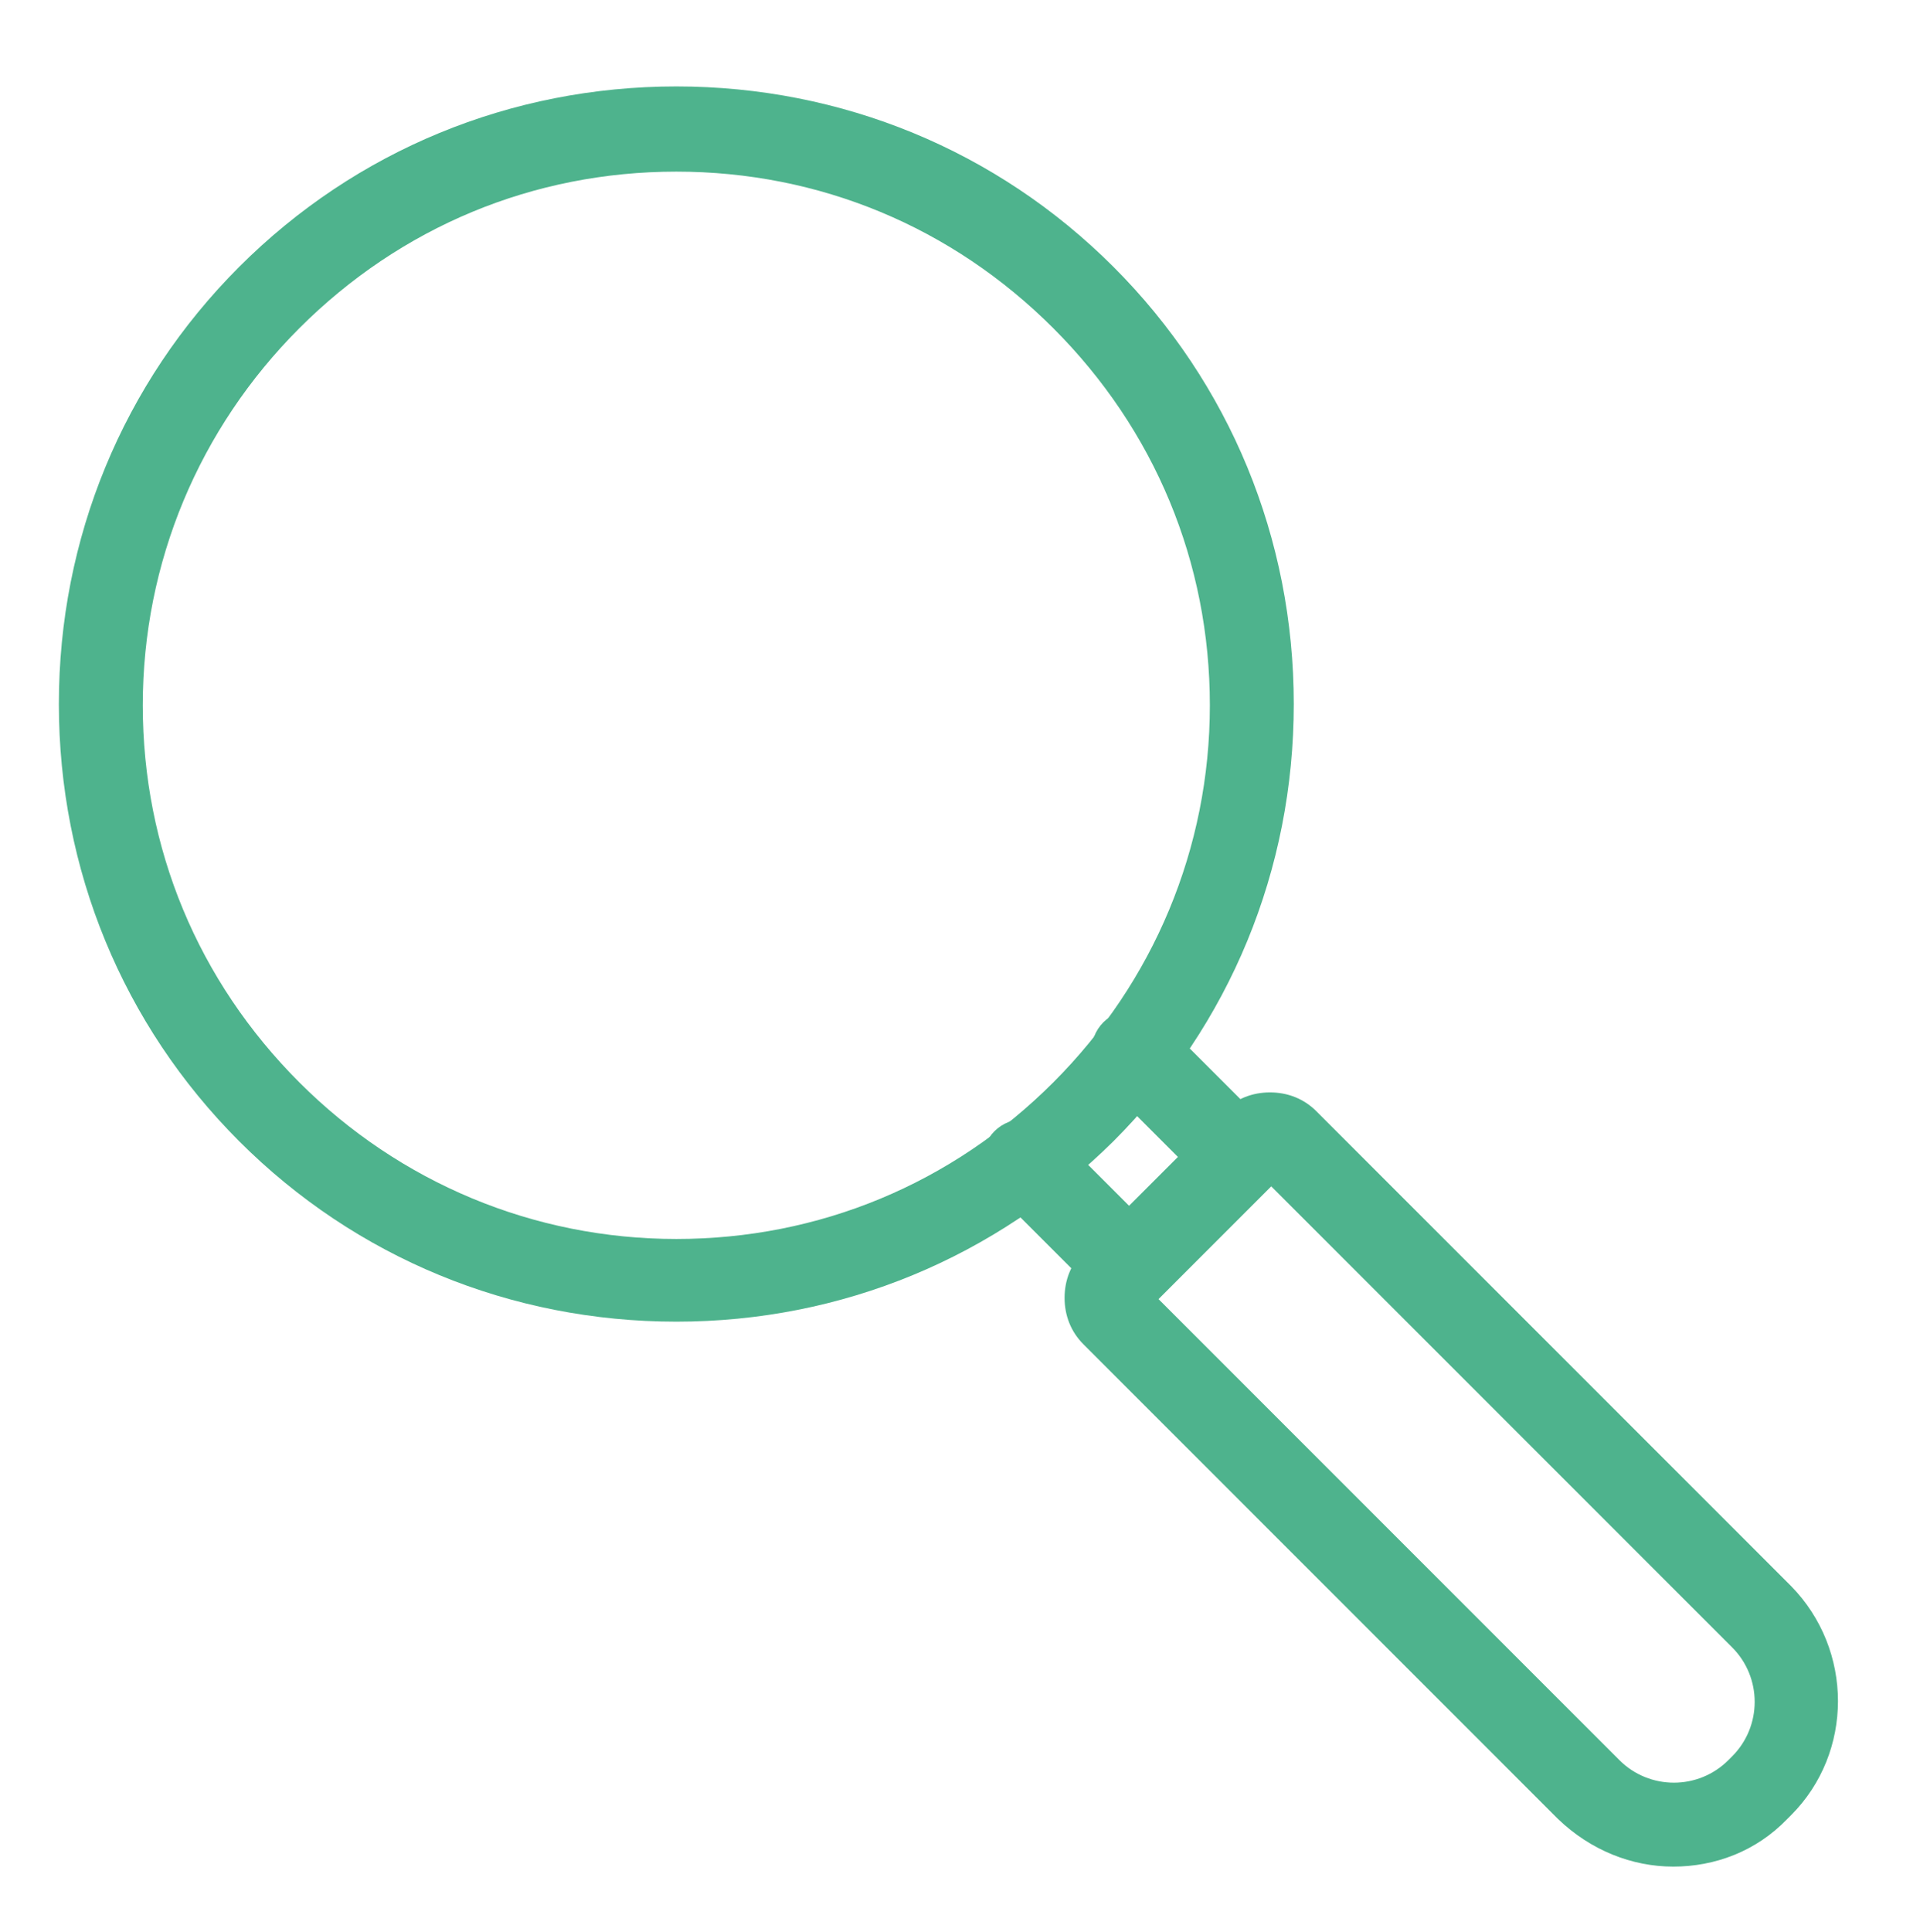 <?xml version="1.0" encoding="utf-8"?>
<!-- Generator: Adobe Illustrator 25.4.1, SVG Export Plug-In . SVG Version: 6.00 Build 0)  -->
<svg version="1.1" xmlns="http://www.w3.org/2000/svg" xmlns:xlink="http://www.w3.org/1999/xlink" x="0px" y="0px"
	 viewBox="0 0 153.3 154.2" style="enable-background:new 0 0 153.3 154.2;" xml:space="preserve">
<style type="text/css">
	.st0{display:none;}
	.st1{display:inline;}
	.st2{fill:#FFB548;}
	.st3{fill:#2A26F9;}
	.st4{fill:#4EB38D;}
</style>
<g id="Layer_2">
</g>
<g id="Layer_1" class="st0">
	<g class="st1">
		<path class="st2" d="M54.4,40.9c-2.4-6.2,1.4-16.1,8.8-20.5c7.3-4.3,16.4-3.7,23,1.7c0.3,0.2,0.6,0.5,0.9,0.7
			c4.1-15.3,19.9-22.4,33.4-18c11.2,3.6,23,19,14.9,36.1c0.4,0,0.8,0.1,1.2,0.1c7.5,0.5,13.3,6.8,13.1,14.4
			c-0.1,7.4-6.2,13.6-13.7,13.7c-9.8,0.1-19.7,0-29.5,0c-14.7,0-29.4,0-44,0c-3.4,0-4.4,1.1-3.9,4.7c2,0,4.2-0.2,5.7,1.7
			c1.4,1.6,1.2,3.5,1.1,5.3c-0.1,3.3-1.7,4.4-7.2,4.9c-0.6,3.1-1.8,6-4,8.4c-0.2,0.2-0.4,0.5-0.6,0.6c-3.4,1.9-2.1,5.2-2.2,8.1
			c0,0.3,0.5,0.7,0.8,1c2.1,1.6,4.1,3.1,6.2,4.6c0.5,0.4,1.2,0.6,1.9,0.6c3.8,0.1,7.6,0,11.4,0c2.3,0,3.1,0.8,3.1,3
			c0,5.1,0,10.2,0,15.4c-0.1,9.6-7.2,16.7-16.8,16.7c-10.7,0-21.4,0-32,0c-9.6,0-16.7-7.2-16.7-16.8c0-5.1,0-10.2,0-15.4
			c0-2.2,0.8-3,3-3c3.8,0,7.6,0,11.4,0c0.7,0,1.5-0.3,2.1-0.7c2-1.4,4-2.9,6-4.5c0.5-0.4,0.6-1.2,0.9-1.8c0-0.1,0-0.2,0-0.3
			c0.3-3-0.1-5.5-2.8-7.7c-2.5-2-3.5-5.2-4.1-8.4c-2.2-0.1-4.5,0.3-6.1-1.7c-1.2-1.5-1.1-3.3-1.1-5c0-3.1,1.7-4.7,5.4-5.1
			c-2.5-0.8-4.5-2.2-5-4.6c-0.9-4.4-0.9-8.9,0.8-13.2c1.5-3.9,4.2-6.9,8.1-8.5c2.2-0.9,4.7-1.4,7.2-1.6c3.1-0.3,6.3,0,9.5-0.1
			c0.5,0,1.1-0.1,1.4-0.4c2.3-2.2,4.9-3.6,8.1-4.1C54.2,41.1,54.3,41,54.4,40.9z M63.8,64.3c0.4,0,0.6,0.1,0.9,0.1
			c23.7,0,47.4,0,71.1,0c5.2,0,9.2-4.3,9.2-9.4c0-5.1-4.1-9.2-9.2-9.3c-1.6,0-3.2,0-4.8,0c-2-0.1-3-1.9-2-3.7
			c0.2-0.4,0.6-0.8,0.8-1.2c6-9.2,4-21.4-4.7-28.2c-8.6-6.7-20.9-5.7-28.4,2.3c-3.6,3.8-5.3,8.4-5.7,13.6c-0.1,0.8-0.7,1.9-1.4,2.3
			c-0.5,0.3-1.6,0.1-2.3-0.2c-0.5-0.2-0.8-0.9-1.2-1.5c-3.4-5.2-9.4-7.8-15.6-6.6c-6.3,1.3-10.3,5.2-12,11.5
			c-0.6,2.2-0.5,4.4,0.8,6.4c1.1,1.6,2,3.4-0.3,5.2c1.4,0,2.5,0,3.5,0c1.6,0.1,2.6,0.9,2.5,2.6C65.1,53.6,66.2,59,63.8,64.3z
			 M13.9,113.6c0,4.8-0.1,9.6,0,14.3c0.1,6.2,5.2,11.4,11.4,11.4c11.1,0.1,22.2,0.1,33.3,0c6,0,11-4.8,11.3-10.7
			c0.2-4.9,0-9.8,0-14.8c0-0.1-0.1-0.1-0.2-0.2c-3.2,0-6.4,0-9.7,0c-1.4,5.5-2.8,11-4.1,16.5c-0.4,1.4-1.2,2.2-2.7,2.2
			c-7.6,0-15.2,0-22.8,0c-1.4,0-2.3-0.7-2.6-2c-0.5-2-1-4-1.5-6c-0.9-3.6-1.8-7.1-2.7-10.7C20.4,113.6,17.2,113.6,13.9,113.6z
			 M24.8,68.9c1.2-1,2-1.9,3-2.4c2.3-1.3,4.6-2.3,6.9-3.5c1.5-0.8,3-1.1,4.6-1c1.6,0.1,2.4,0.8,2.6,2.3c0.4,2.5,0.2,5-1,7.6
			c2.8-0.8,4.7-2.2,5.4-4.9c0.6-2,1.5-2.5,3.5-2c1.6,0.4,3.2,0.7,4.8,1.2c1.1,0.3,1.8,0,2.6-0.7c4.5-4.4,3.3-9.9,3.4-15.3
			c-8.9,0-17.6-0.1-26.4,0c-5.2,0.1-9.9,4.1-10.7,9.3c-0.4,2.4-0.3,4.9-0.3,7.3C23.3,68.2,24.1,68.8,24.8,68.9z M37.8,67.4
			c-0.2-0.1-0.3-0.2-0.5-0.4c-2.2,1.1-4.4,2.1-6.5,3.3c-0.3,0.2-0.5,0.8-0.5,1.2c0,3.9-0.1,7.9,0,11.8c0.1,6,4.7,10.9,10.6,11.4
			c6,0.6,11.7-3.5,12.4-9.5c0.5-4.7,0.1-9.5,0.1-14.4c-0.6-0.2-1.4-0.5-2.2-0.6c-0.4,0-1.1,0.3-1.3,0.6c-2.6,4-6.3,5.8-11,5.8
			c-1.6,0-2.9-0.5-3.7-1.9c-0.7-1.5-0.2-2.8,0.7-4.1C36.7,69.7,37.2,68.5,37.8,67.4z M46.6,99.2c-3.2,0-6.2,0-9.4,0
			c0,0.9-0.1,2.1,0,3.2c0.3,2.2-0.6,3.7-2.4,4.8c-1.7,1.1-3.2,2.4-5,3.7c4,2.3,7.8,4.5,11.6,6.6c0.3,0.2,1,0,1.4-0.2
			c3.4-1.9,6.9-3.9,10.3-5.8c0.3-0.2,0.5-0.4,0.8-0.6c-1.7-1.3-3.2-2.6-4.9-3.7c-1.9-1.2-2.7-2.6-2.4-4.8
			C46.7,101.3,46.6,100.1,46.6,99.2z M32.1,127.5c6.6,0,13.1,0,19.8,0c0.9-3.8,1.9-7.5,2.9-11.6c-3.9,2.2-7.5,4.2-11,6.3
			c-1.2,0.7-2.3,0.7-3.6,0c-3.2-1.9-6.5-3.7-9.8-5.6c-0.3-0.2-0.6-0.3-1.2-0.5C30.2,120.1,31.1,123.8,32.1,127.5z M23.3,80.6
			c0.9,0,1.5,0,2.2,0c0-0.8,0-1.4,0-2.1c-0.8,0-1.5,0-2.2,0C23.3,79.3,23.3,79.9,23.3,80.6z M60.6,80.7c0-0.8,0-1.5,0-2.2
			c-0.8,0-1.5,0-2.2,0c0,0.8,0,1.4,0,2.2C59.1,80.7,59.8,80.7,60.6,80.7z"/>
		<path class="st2" d="M146.3,115.5c0.6,0.2,1,0.3,1.4,0.4c1.2,0.4,1.9,1.2,1.9,2.5c0,2.9,0,5.9,0,8.8c0,1.6-0.7,2.5-2.2,2.8
			c-0.3,0.1-0.6,0.2-1,0.3c0.2,0.4,0.4,0.8,0.6,1.2c0.7,1.2,0.5,2.2-0.4,3.2c-2,2-4.1,4.1-6.1,6.1c-1.4,1.4-1.9,1.3-4.5,0
			c-0.1,0.4-0.3,0.8-0.4,1.2c-0.4,1.4-1.2,2-2.7,2c-2.9,0-5.8,0-8.6,0c-1.5,0-2.4-0.6-2.8-2.1c-0.1-0.4-0.2-0.7-0.4-1.2
			c-0.4,0.2-0.8,0.4-1.2,0.6c-1.1,0.6-2.2,0.5-3.1-0.4c-2.1-2.1-4.3-4.3-6.4-6.4c-1.5-1.5-0.6-2.8,0.4-4.4c-3.2-0.2-3.7-2.3-3.3-4.9
			c-6.3,0-12.5,0-18.7,0c0-1.6,0-3.1,0-4.7c6.2,0,12.3,0,18.5,0c0.5-3.8,0.5-3.8,3.3-5.2c-1.5-2.9-1.5-2.9,1-5.4
			c1.3-1.3,2.6-2.6,3.9-3.9c2.5-2.5,2.5-2.5,5.6-1.1c1.2-2.9,1.2-2.9,5-3.2c0-9.3,0-18.5,0-27.9c1.6,0,3.1,0,4.7,0
			c0,9.3,0,18.5,0,28c2.5-0.1,4.9-0.1,4.9,3.3c0.6-0.3,1-0.6,1.4-0.8c1.1-0.6,2.1-0.5,3,0.4c2.2,2.2,4.4,4.3,6.5,6.5
			C148.1,112.7,147.3,114,146.3,115.5z M118.7,109.2c-0.5,0.6-1,1.4-1.7,2.1c-1.9,2-1.9,2-0.7,4.3c1,1.8,0.4,3.2-1.6,3.8
			c-0.8,0.2-1.7,0.4-2.5,0.7c0,2,0,3.8,0,5.7c0.9,0.2,1.8,0.4,2.6,0.7c1.8,0.6,2.4,2,1.5,3.6c-0.3,0.6-0.7,1.2-1,1.8
			c-0.1,0.3-0.1,0.9,0.1,1.1c1.1,1.3,2.2,2.5,3.3,3.6c5.7-3.4,6.1-1.6,7,2.7c1.9,0,3.8,0,5.6,0c0.2-0.9,0.4-1.8,0.7-2.6
			c0.5-1.8,2-2.4,3.7-1.5c0.6,0.3,1.1,0.8,1.8,1c0.3,0.1,0.9,0.1,1.1-0.1c1.3-1.1,2.4-2.2,3.5-3.2c-0.5-1.9-2.3-3-1.6-4.9
			c0.8-2,2.9-1.4,4.4-2.2c0-1.8,0-3.7,0-5.6c-0.9-0.2-1.8-0.4-2.7-0.7c-1.7-0.5-2.3-2-1.5-3.5c0.4-0.9,0.9-1.7,1.5-2.7
			c-0.7-0.6-1.3-1.1-1.9-1.7c-2.1-2-2-2-4.6-0.7c-1.7,0.9-3.1,0.3-3.7-1.6c-0.2-0.8-0.4-1.7-0.7-2.5c-1.9,0-3.8,0-5.6,0
			C124.8,110.9,124.4,112.7,118.7,109.2z"/>
		<path class="st2" d="M79.4,125.1c0-1.5,0-3,0-4.5c1.5,0,3,0,4.6,0c0,1.4,0,2.9,0,4.5C82.5,125.1,81,125.1,79.4,125.1z"/>
		<path class="st2" d="M112.3,13c8.4-0.5,16.6,7.7,16.2,16.3c-0.8,0-1.5,0-2.3,0c-0.7,0-1.4,0-2.3,0c-0.2-3.2-1.2-6-3.4-8.2
			c-2.2-2.2-5-3.4-8.2-3.5C112.3,16,112.3,14.5,112.3,13z"/>
		<path class="st2" d="M67.3,36.7c-1.2-0.1-2.6-0.3-4-0.5c0.1-4.9,4.9-9.3,10.2-9.2c0,1.5,0,3,0,4.3c-1.3,0.6-2.7,1-3.7,1.9
			C68.7,34,68.2,35.4,67.3,36.7z"/>
		<path class="st2" d="M128.5,113.5c5.2,0,9.4,4.2,9.4,9.4c0,5.2-4.2,9.4-9.4,9.3c-5.1,0-9.3-4.2-9.3-9.3
			C119.2,117.8,123.4,113.5,128.5,113.5z M128.5,127.6c2.5,0,4.7-2.1,4.7-4.6c0-2.6-2-4.7-4.6-4.7c-2.6-0.1-4.8,2.1-4.8,4.7
			C123.9,125.5,126,127.6,128.5,127.6z"/>
	</g>
</g>
<g id="Layer_4" class="st0">
	<g class="st1">
		<g>
			<path class="st3" d="M138.2,113.4H15.1c-5.4,0-9.8-4.4-9.8-9.8V33.4c0-5.4,4.4-9.8,9.8-9.8h123.1c5.4,0,9.8,4.4,9.8,9.8v70.3
				C148,109,143.6,113.4,138.2,113.4z M15.1,28.2c-2.8,0-5.1,2.3-5.1,5.1v70.3c0,2.8,2.3,5.1,5.1,5.1h123.1c2.8,0,5.1-2.3,5.1-5.1
				V33.4c0-2.8-2.3-5.1-5.1-5.1H15.1z"/>
			<path class="st3" d="M65.1,125.3c-1.3,0-2.3-1.1-2.3-2.3v-11.9c0-1.3,1.1-2.3,2.3-2.3c1.3,0,2.3,1.1,2.3,2.3V123
				C67.4,124.3,66.4,125.3,65.1,125.3z"/>
			<path class="st3" d="M88.3,125.3c-1.3,0-2.3-1.1-2.3-2.3v-11.9c0-1.3,1.1-2.3,2.3-2.3c1.3,0,2.3,1.1,2.3,2.3V123
				C90.6,124.3,89.6,125.3,88.3,125.3z"/>
			<path class="st3" d="M111.5,136.1c-1.3,0-2.3-1.1-2.3-2.3c0-3.6-3-6.6-6.6-6.6H50.8c-3.6,0-6.6,3-6.6,6.6c0,1.3-1.1,2.3-2.3,2.3
				s-2.3-1.1-2.3-2.3c0-6.2,5.1-11.3,11.3-11.3h51.7c6.2,0,11.3,5.1,11.3,11.3C113.8,135,112.8,136.1,111.5,136.1z"/>
			<g>
				<path class="st3" d="M75.4,80.7c-1.6,0-3.2-0.3-4.7-1c-0.8-0.3-1.5-0.8-2.2-1.2c-3-2.2-4.8-5.5-4.9-9.2l0-0.3c0-3,1.1-5.8,3.2-8
					c2.2-2.4,5.4-3.7,8.6-3.7c2.6,0,5.1,0.8,7.2,2.4l0,0c0.5,0.4,1,0.9,1.5,1.4c2,2.2,3.1,5,3.1,8c0,0.7-0.1,1.3-0.2,2
					c-0.5,2.7-1.9,5.2-4,7C80.9,79.7,78.1,80.7,75.4,80.7z M75.4,61.8c-2,0-3.8,0.8-5.2,2.3c-1.2,1.3-1.9,3-1.9,4.8
					c0.1,2.4,1.1,4.5,3,5.8c0.4,0.3,0.9,0.5,1.3,0.8c2.4,1,5.4,0.6,7.4-1.1c1.3-1.1,2.1-2.6,2.4-4.2c0.1-0.4,0.1-0.8,0.1-1.2
					c0-1.8-0.7-3.5-1.9-4.8c-0.3-0.3-0.6-0.6-0.9-0.8c0,0,0,0,0,0C78.4,62.3,76.9,61.8,75.4,61.8z"/>
				<path class="st3" d="M81.1,63.7c-0.5,0-1-0.2-1.4-0.5c-1-0.8-1.2-2.3-0.4-3.3l11.9-15.5c0.8-1,2.3-1.2,3.3-0.4
					c1,0.8,1.2,2.3,0.4,3.3L83,62.8C82.5,63.4,81.8,63.7,81.1,63.7z"/>
				<path class="st3" d="M66.1,92.7c-0.3,0-0.6-0.1-0.9-0.2c-1.2-0.5-1.7-1.9-1.2-3.1l5.5-12.8c0.5-1.2,1.9-1.7,3.1-1.2
					c1.2,0.5,1.7,1.9,1.2,3.1l-5.5,12.8C67.8,92.1,67,92.7,66.1,92.7z"/>
				<path class="st3" d="M96.8,96.4c-0.7,0-1.3-0.3-1.8-0.8l-15.3-18c-0.8-1-0.7-2.5,0.3-3.3c1-0.8,2.5-0.7,3.3,0.3l15.3,18
					c0.8,1,0.7,2.5-0.3,3.3C97.9,96.2,97.3,96.4,96.8,96.4z"/>
				<path class="st3" d="M68.5,64.8c-0.6,0-1.1-0.2-1.6-0.6L46.2,44.9c-0.9-0.9-1-2.4-0.1-3.3c0.9-0.9,2.4-1,3.3-0.1l20.7,19.3
					c0.9,0.9,1,2.4,0.1,3.3C69.7,64.5,69.1,64.8,68.5,64.8z"/>
				<path class="st3" d="M45.4,46.6c-3.1,0-5.6-2.5-5.6-5.6s2.5-5.6,5.6-5.6s5.6,2.5,5.6,5.6c0,1.4-0.5,2.8-1.5,3.8
					C48.5,45.9,47,46.6,45.4,46.6z M45.4,40c-0.5,0-0.9,0.4-0.9,0.9s0.4,0.9,0.9,0.9c0.4,0,0.6-0.2,0.7-0.3c0.1-0.1,0.3-0.3,0.3-0.6
					C46.3,40.4,45.9,40,45.4,40z"/>
				<path class="st3" d="M99.8,104.7c-3.9,0-7.1-3.2-7.1-7.1c0-2.1,0.9-4,2.5-5.4c1.3-1.1,2.9-1.7,4.6-1.7c3.9,0,7.1,3.2,7.1,7.1
					S103.7,104.7,99.8,104.7z M99.8,95.2c-0.7,0-1.2,0.3-1.5,0.6c-0.5,0.5-0.8,1.1-0.8,1.8c0,1.3,1.1,2.4,2.4,2.4
					c1.3,0,2.4-1.1,2.4-2.4S101.2,95.2,99.8,95.2z"/>
				<path class="st3" d="M50.4,76.7c-3.9,0-7-3-7.1-6.9c0-4.1,3.2-7.3,7.1-7.3c3.9,0,7.1,3.2,7.1,7.1C57.5,73.5,54.4,76.7,50.4,76.7
					z M50.4,67.2c-1.3,0-2.4,1.1-2.4,2.4c0,1.4,1.1,2.4,2.4,2.4c1.3,0,2.4-1.1,2.4-2.4C52.8,68.2,51.8,67.2,50.4,67.2z"/>
				<path class="st3" d="M55.2,71.9c-1.3,0-2.3-1-2.3-2.3c-0.1-1.3,1-2.4,2.3-2.4l10.7-0.4c1.3-0.1,2.4,1,2.4,2.3
					c0.1,1.3-1,2.4-2.3,2.4L55.2,71.9C55.3,71.9,55.2,71.9,55.2,71.9z"/>
				<path class="st3" d="M107.3,80.7c-3.5,0-6.3-2.8-6.3-6.3c0-0.4,0-0.7,0.1-1.1c0.5-3,3.1-5.2,6.2-5.2c3.5,0,6.3,2.8,6.3,6.3
					C113.6,77.8,110.7,80.7,107.3,80.7z M107.3,72.7c-0.8,0-1.5,0.6-1.6,1.3c0,0.1,0,0.2,0,0.3c0,0.9,0.7,1.6,1.6,1.6
					c0.9,0,1.6-0.7,1.6-1.6C108.9,73.5,108.1,72.7,107.3,72.7z"/>
				<path class="st3" d="M103.3,76c-0.1,0-0.3,0-0.4,0l-18.7-3.2c-1.3-0.2-2.1-1.4-1.9-2.7c0.2-1.3,1.4-2.1,2.7-1.9l18.7,3.2
					c1.3,0.2,2.1,1.4,1.9,2.7C105.5,75.2,104.5,76,103.3,76z"/>
				<path class="st3" d="M96.8,49.6c-1.9,0-3.7-0.6-5.3-1.8c-2.2-1.7-3.4-4.2-3.4-6.9c0-4.8,3.9-8.6,8.6-8.6s8.6,3.9,8.6,8.6
					S101.5,49.6,96.8,49.6z M96.8,37c-2.2,0-3.9,1.8-3.9,3.9c0,1.2,0.6,2.4,1.5,3.1c0.7,0.5,1.5,0.8,2.4,0.8c2.2,0,3.9-1.8,3.9-3.9
					S98.9,37,96.8,37z"/>
				<path class="st3" d="M63.6,104.7c-4.8,0-8.6-3.9-8.6-8.6c0-4.8,3.9-8.6,8.6-8.6c1.2,0,2.3,0.2,3.4,0.7l0,0c0,0,0,0,0,0l0,0
					c3.2,1.4,5.2,4.5,5.2,7.9C72.2,100.8,68.3,104.7,63.6,104.7z M63.6,92.1c-2.2,0-3.9,1.8-3.9,3.9c0,2.2,1.8,3.9,3.9,3.9
					c2.2,0,3.9-1.8,3.9-3.9c0-1.6-0.9-3-2.4-3.6l0,0C64.6,92.2,64.1,92.1,63.6,92.1z"/>
			</g>
		</g>
	</g>
</g>
<g id="Layer_5">
	<g>
		<g>
			<path class="st4" d="M133.6,149c-3.3,0-6.6-1.3-9.2-3.8l-37.9-37.9c-1-1-1.5-2.3-1.5-3.7c0-1.4,0.5-2.7,1.5-3.7l11.2-11.2
				c1-1,2.3-1.5,3.7-1.5c0,0,0,0,0,0c1.4,0,2.7,0.5,3.7,1.5l37.9,37.9c5,5.1,5,13.3,0,18.3l0,0l-0.3,0.3
				C140.2,147.8,136.9,149,133.6,149z M140.6,142.6L140.6,142.6L140.6,142.6z M92.5,103.7l36.8,36.8c2.4,2.4,6.3,2.4,8.7,0l0.3-0.3
				c2.4-2.4,2.4-6.3,0-8.7l-36.8-36.8L92.5,103.7z M102.6,93.6L102.6,93.6C102.6,93.6,102.6,93.6,102.6,93.6z"/>
			<path class="st4" d="M90.2,104.5c-0.9,0-1.7-0.3-2.4-1l-8.4-8.4c-1.3-1.3-1.3-3.5,0-4.8s3.5-1.3,4.8,0l6,6l3.9-3.9l-6-6
				c-1.3-1.3-1.3-3.5,0-4.8c1.3-1.3,3.5-1.3,4.8,0l8.4,8.4c0.6,0.6,1,1.5,1,2.4s-0.4,1.8-1,2.4l-8.7,8.7
				C91.9,104.2,91.1,104.5,90.2,104.5z"/>
			<path class="st4" d="M54,105.5c-13.2,0-25.6-5.1-34.9-14.4C9.8,81.8,4.7,69.4,4.7,56.2c0-13.2,5.1-25.6,14.4-34.9
				C28.4,12,40.8,6.9,54,6.9c13.2,0,25.6,5.1,34.9,14.4l0,0l0,0c9.3,9.3,14.4,21.7,14.4,34.9c0,13.2-5.1,25.6-14.4,34.9
				C79.5,100.4,67.2,105.5,54,105.5z M54,13.7c-11.4,0-22,4.4-30.1,12.5c-8,8-12.5,18.7-12.5,30.1c0,11.4,4.4,22,12.5,30.1
				c8,8,18.7,12.5,30.1,12.5s22-4.4,30.1-12.5c8-8,12.5-18.7,12.5-30.1c0-11.4-4.4-22-12.5-30.1l0,0C76,18.1,65.4,13.7,54,13.7z"/>
		</g>
	</g>
</g>
</svg>
